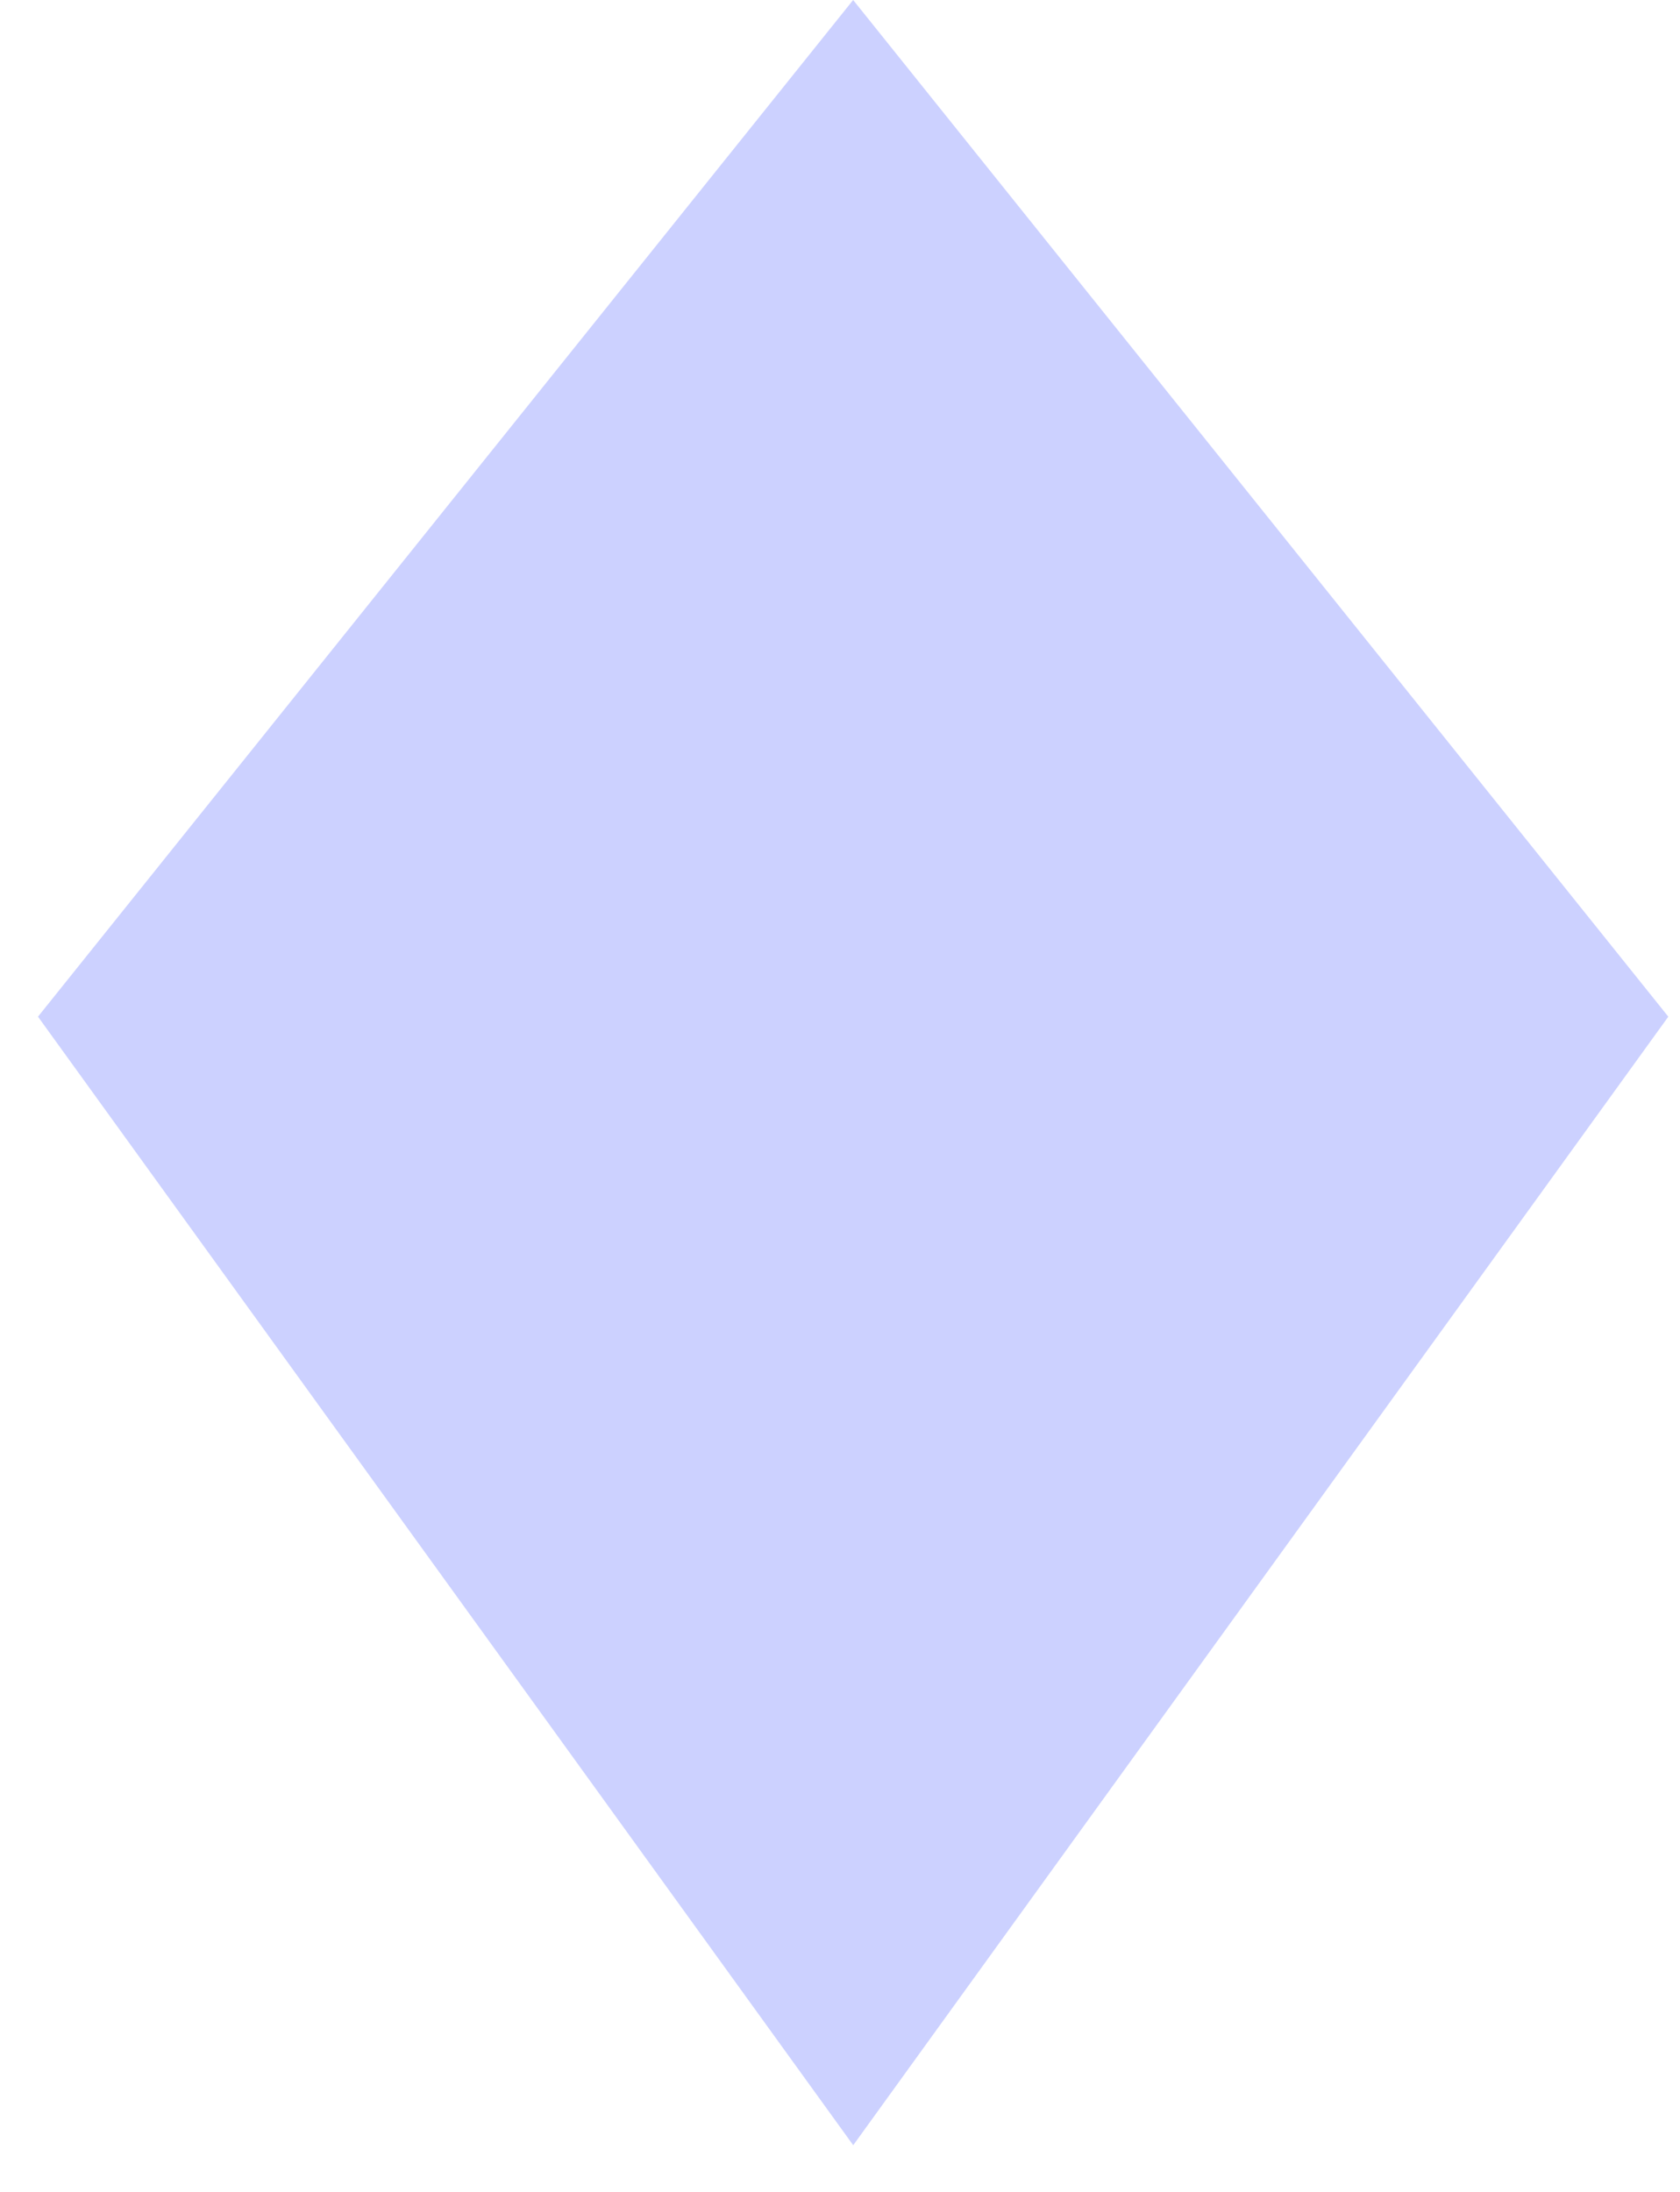 <svg width="23" height="30" viewBox="0 0 23 30" fill="none" xmlns="http://www.w3.org/2000/svg">
<path d="M0.52 13.915L11.68 -2.61331e-05L22.84 13.915L11.681 29.361L0.52 13.915Z" fill="#CCD1FF"/>
</svg>
